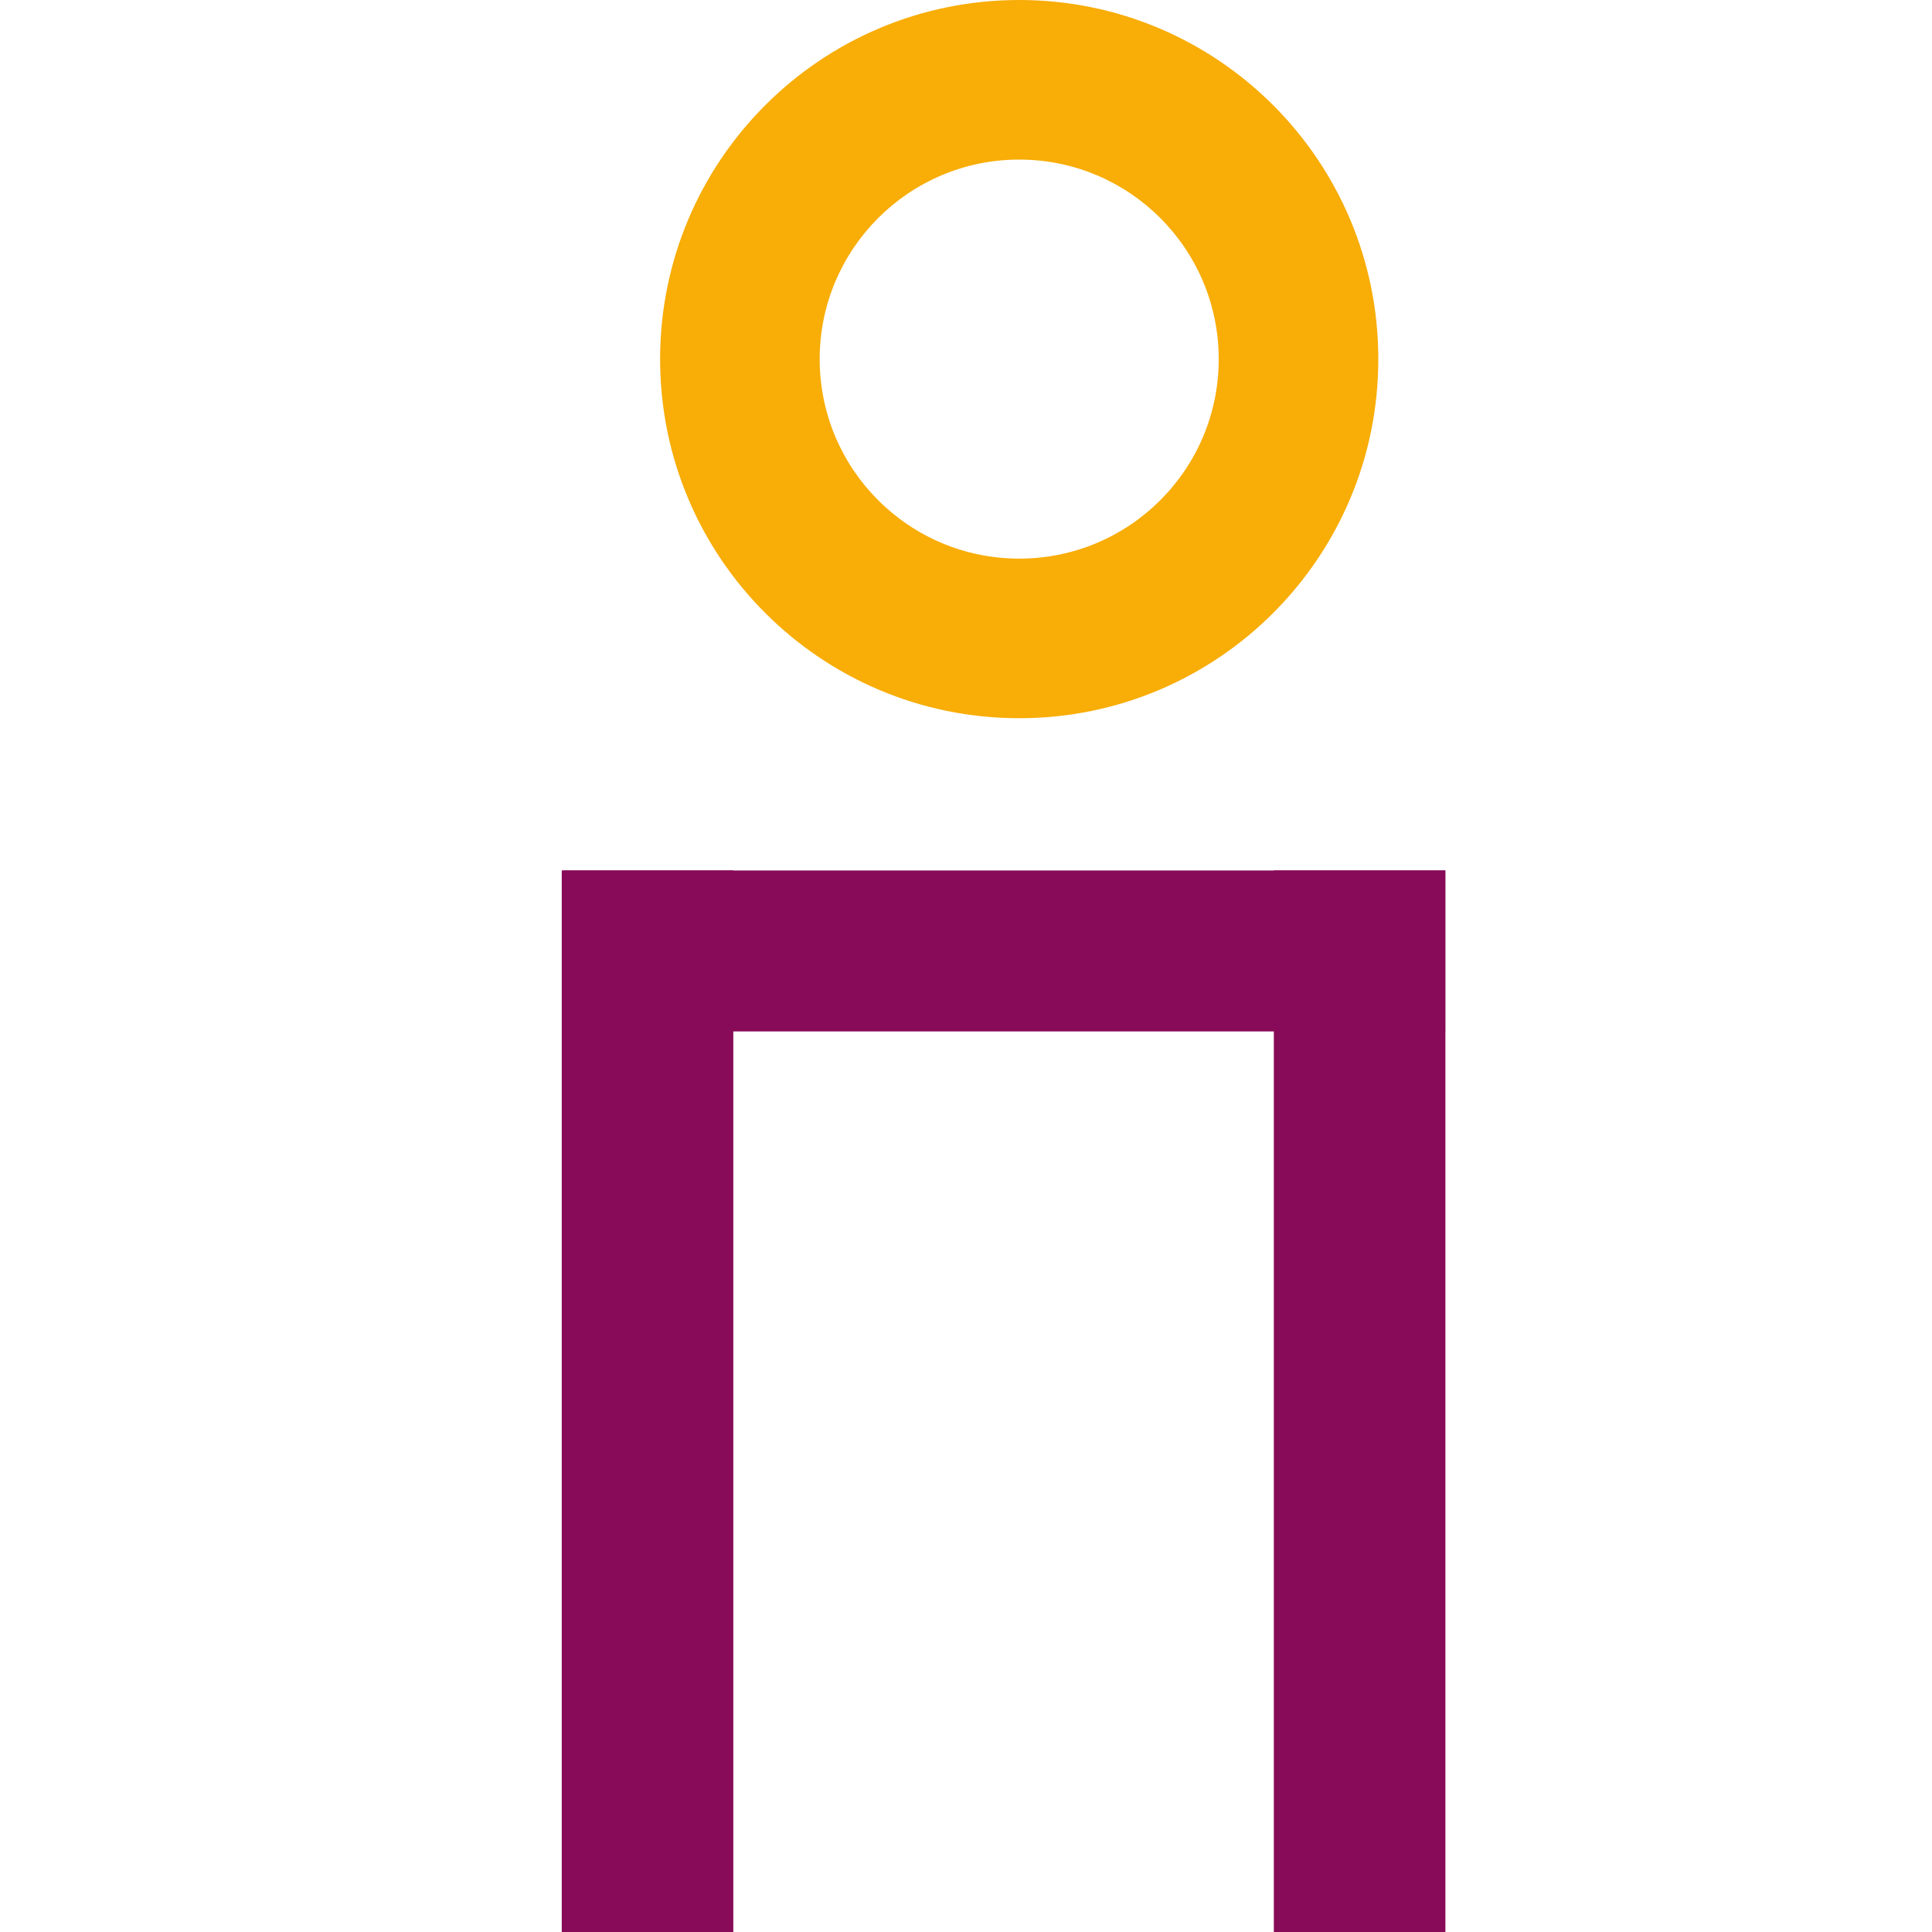 <svg xmlns="http://www.w3.org/2000/svg" xmlns:xlink="http://www.w3.org/1999/xlink" width="120" zoomAndPan="magnify" viewBox="0 0 90 90" height="120" preserveAspectRatio="xMidYMid meet" version="1.0"><defs><clipPath id="a16bd1742e"><path d="M 30.75 0 L 64.207 0 L 64.207 33.457 L 30.75 33.457 Z M 30.75 0 " clip-rule="nonzero"/></clipPath><clipPath id="6ce9d228c0"><path d="M 47.48 0 C 38.238 0 30.75 7.488 30.75 16.73 C 30.75 25.969 38.238 33.457 47.48 33.457 C 56.719 33.457 64.207 25.969 64.207 16.73 C 64.207 7.488 56.719 0 47.48 0 Z M 47.48 0 " clip-rule="nonzero"/></clipPath><clipPath id="295bb4e8ed"><path d="M 38.184 7.434 L 56.773 7.434 L 56.773 26.023 L 38.184 26.023 Z M 38.184 7.434 " clip-rule="nonzero"/></clipPath><clipPath id="08d99eb998"><path d="M 47.48 7.434 C 42.348 7.434 38.184 11.598 38.184 16.73 C 38.184 21.863 42.348 26.023 47.48 26.023 C 52.613 26.023 56.773 21.863 56.773 16.73 C 56.773 11.598 52.613 7.434 47.48 7.434 Z M 47.48 7.434 " clip-rule="nonzero"/></clipPath><clipPath id="bccb22a5fb"><path d="M 26.168 40.547 L 34.16 40.547 L 34.16 90 L 26.168 90 Z M 26.168 40.547 " clip-rule="nonzero"/></clipPath><clipPath id="da4f429bae"><path d="M 59.34 40.547 L 67.332 40.547 L 67.332 90 L 59.34 90 Z M 59.34 40.547 " clip-rule="nonzero"/></clipPath><clipPath id="729a49363f"><path d="M 26.238 40.551 L 67.324 40.551 L 67.324 48.047 L 26.238 48.047 Z M 26.238 40.551 " clip-rule="nonzero"/></clipPath></defs><rect x="-9" width="108" fill="#ffffff" y="-9" height="108" fill-opacity="1"/><rect x="-9" width="108" fill="#ffffff" y="-9" height="108" fill-opacity="1"/><g clip-path="url(#a16bd1742e)"><g clip-path="url(#6ce9d228c0)"><path fill="#f8ad07" d="M 30.75 0 L 64.207 0 L 64.207 33.457 L 30.75 33.457 Z M 30.75 0 " fill-opacity="1" fill-rule="nonzero"/></g></g><g clip-path="url(#295bb4e8ed)"><g clip-path="url(#08d99eb998)"><path fill="#ffffff" d="M 38.184 7.434 L 56.773 7.434 L 56.773 26.023 L 38.184 26.023 Z M 38.184 7.434 " fill-opacity="1" fill-rule="nonzero"/></g></g><g clip-path="url(#bccb22a5fb)"><path fill="#870b58" d="M 26.168 40.547 L 34.16 40.547 L 34.16 90 L 26.168 90 Z M 26.168 40.547 " fill-opacity="1" fill-rule="nonzero"/></g><g clip-path="url(#da4f429bae)"><path fill="#870b58" d="M 59.34 40.547 L 67.332 40.547 L 67.332 90 L 59.34 90 Z M 59.34 40.547 " fill-opacity="1" fill-rule="nonzero"/></g><g clip-path="url(#729a49363f)"><path fill="#870b58" d="M 67.324 40.551 L 67.324 48.047 L 26.227 48.047 L 26.227 40.551 Z M 67.324 40.551 " fill-opacity="1" fill-rule="nonzero"/></g></svg>
